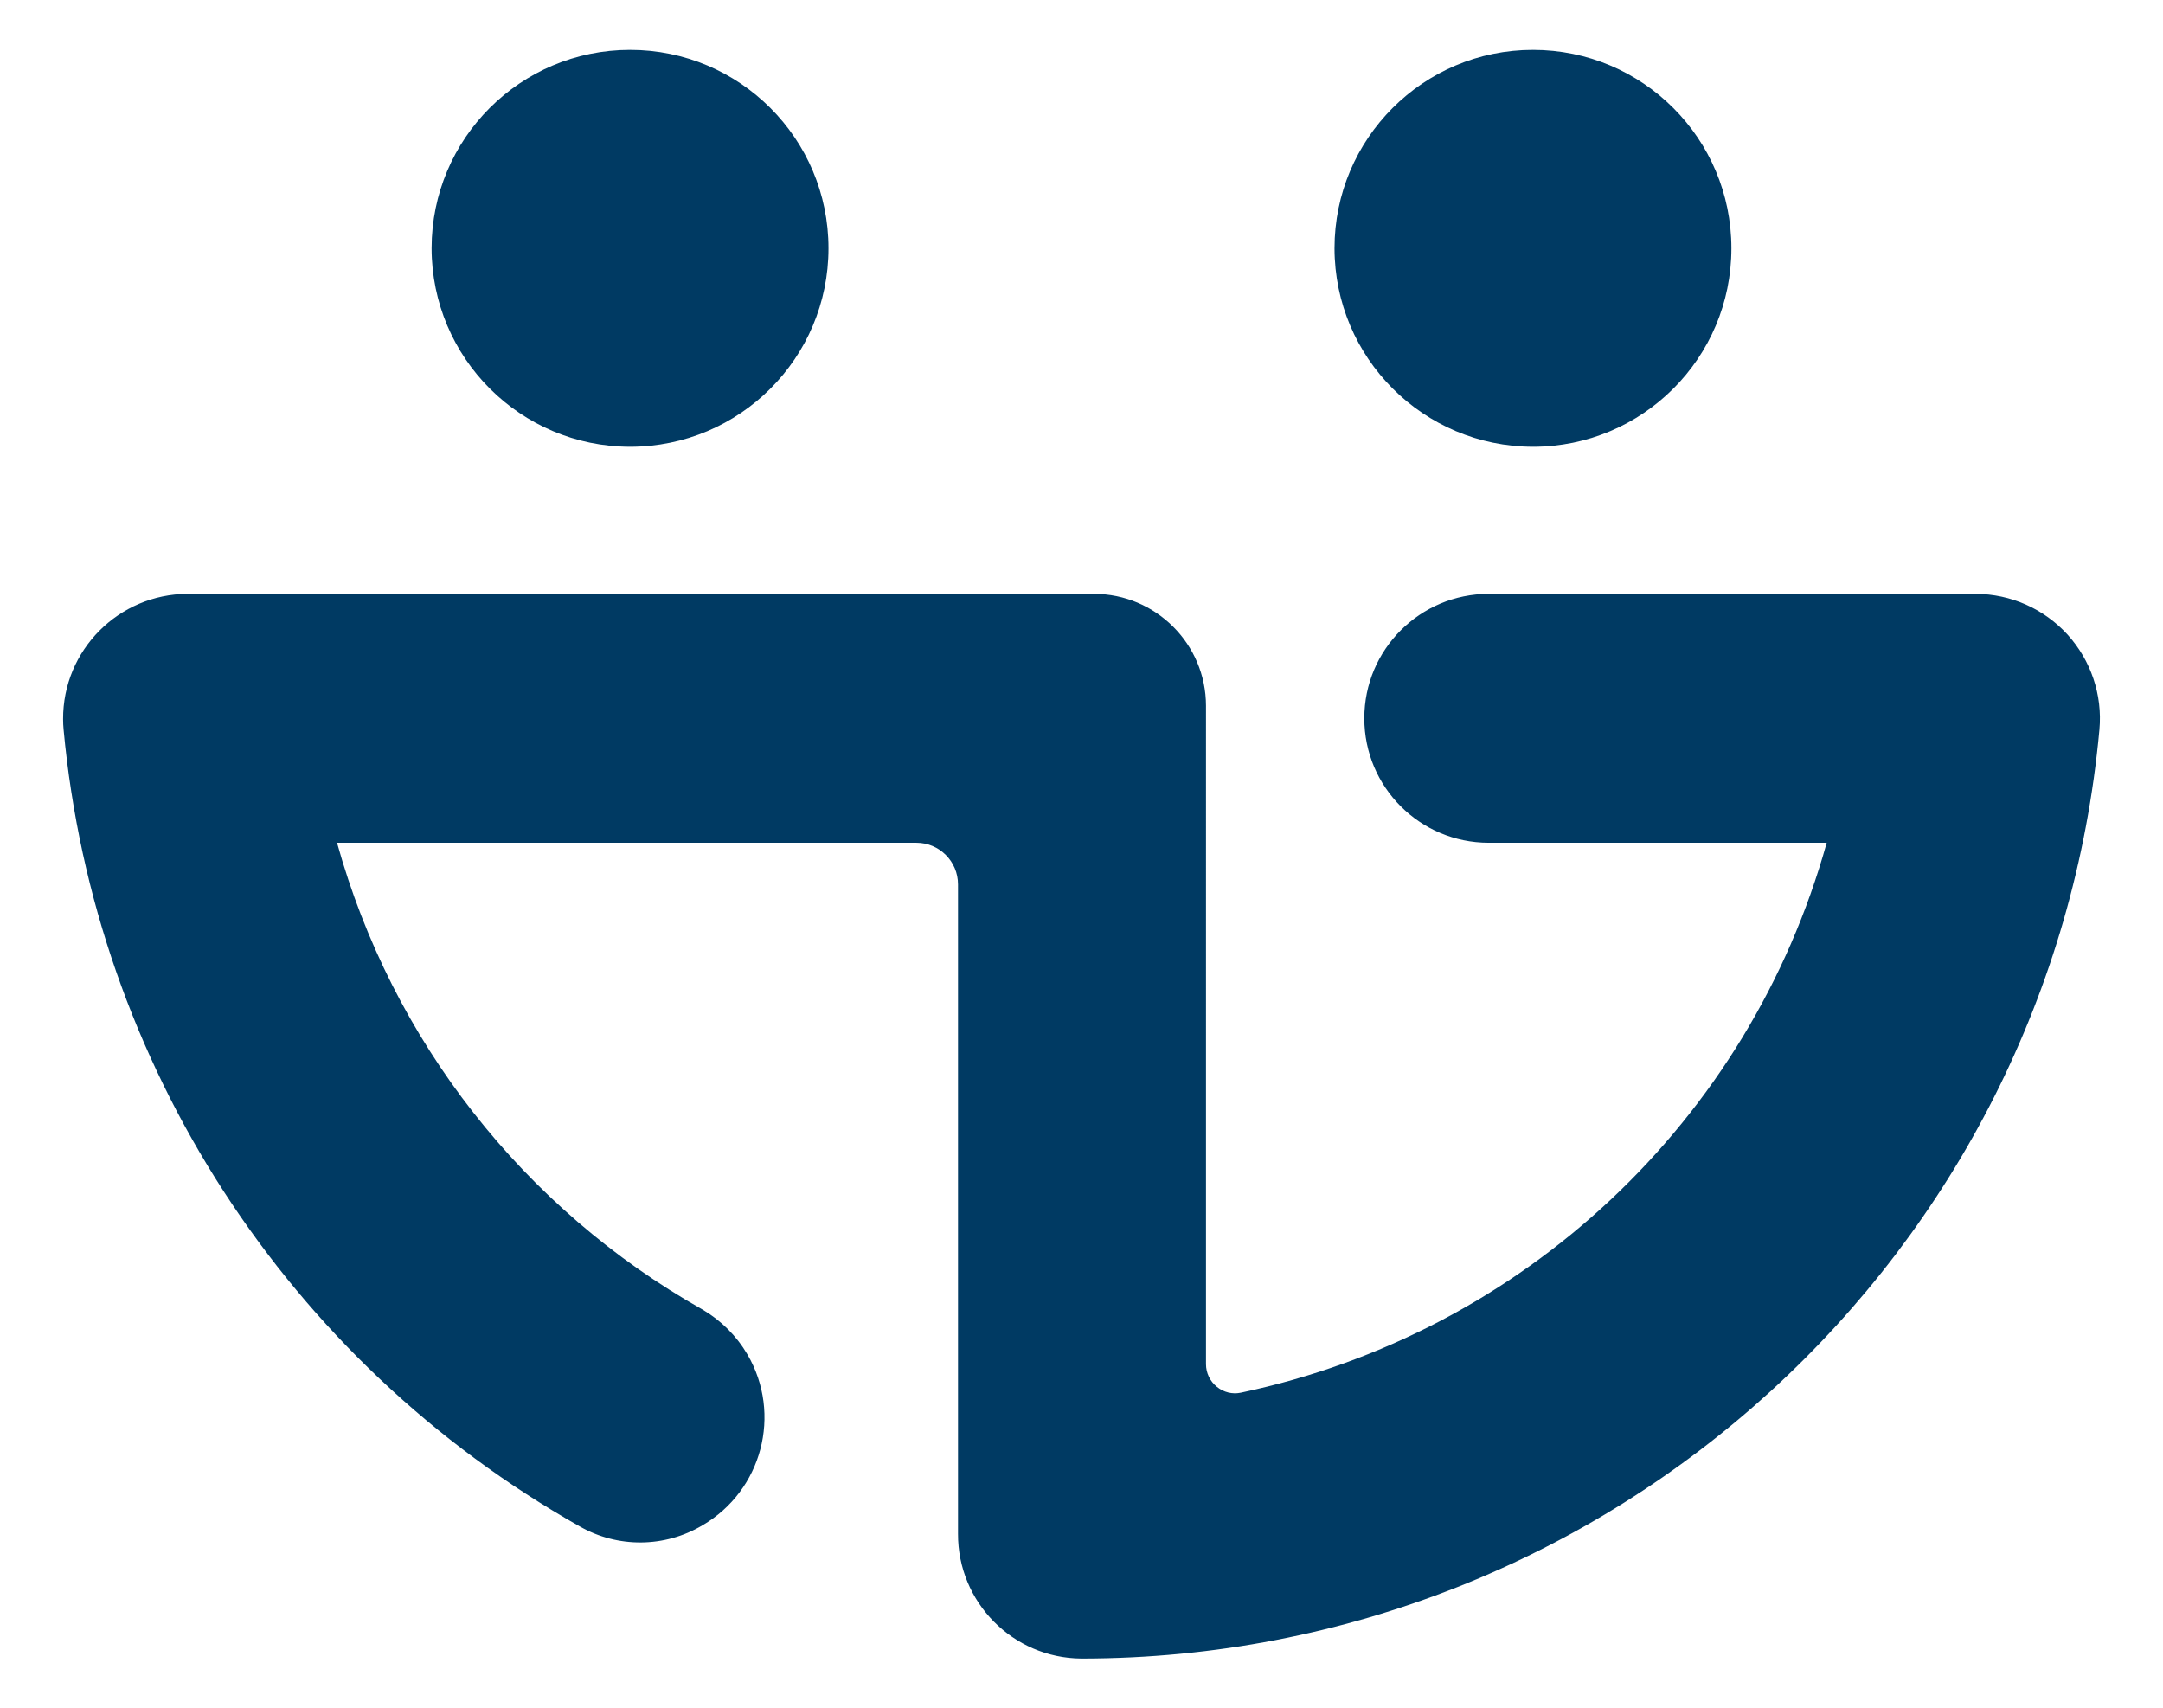 <svg xmlns="http://www.w3.org/2000/svg" id="a" viewBox="0 0 259.85 205.22"><defs><style>.b{fill:#003a63;}</style></defs><path class="b" d="M248.36,76.21c-2.83-3.09-6.81-4.85-11-4.87h-58.51c-8.26,0-14.95,6.69-14.95,14.95s6.69,14.95,14.95,14.95h40.6c-9.3,33.42-36.43,58.89-70.38,66.06-1.02,.22-2.08-.05-2.89-.71-.82-.66-1.3-1.66-1.3-2.72V84.78c-.01-7.42-6.03-13.43-13.45-13.44H22.53c-8.28,.03-14.98,6.77-14.95,15.05,0,.42,.02,.84,.06,1.26,3.74,40.14,26.9,75.89,62,95.71,4.58,2.62,10.22,2.57,14.75-.13,7.16-4.17,9.58-13.35,5.41-20.51-1.31-2.24-3.17-4.1-5.41-5.41-21.49-12.13-37.29-32.3-43.9-56.07H110.09c2.76,0,5,2.24,5,5h0v78c-.04,8.23,6.59,14.94,14.82,15h.13c63.43-.07,116.37-48.43,122.17-111.59,.38-4.18-1.02-8.33-3.85-11.44Z"></path><path class="b" d="M75.69,53.67c13.17,0,23.84-10.67,23.84-23.84s-10.67-23.84-23.84-23.84c-13.17,0-23.84,10.67-23.84,23.84,.02,13.16,10.68,23.82,23.84,23.84Z"></path><path class="b" d="M184.16,53.67c13.17,0,23.84-10.67,23.84-23.84s-10.67-23.84-23.84-23.84-23.84,10.67-23.84,23.84h0c.02,13.16,10.68,23.82,23.84,23.84Z"></path></svg>